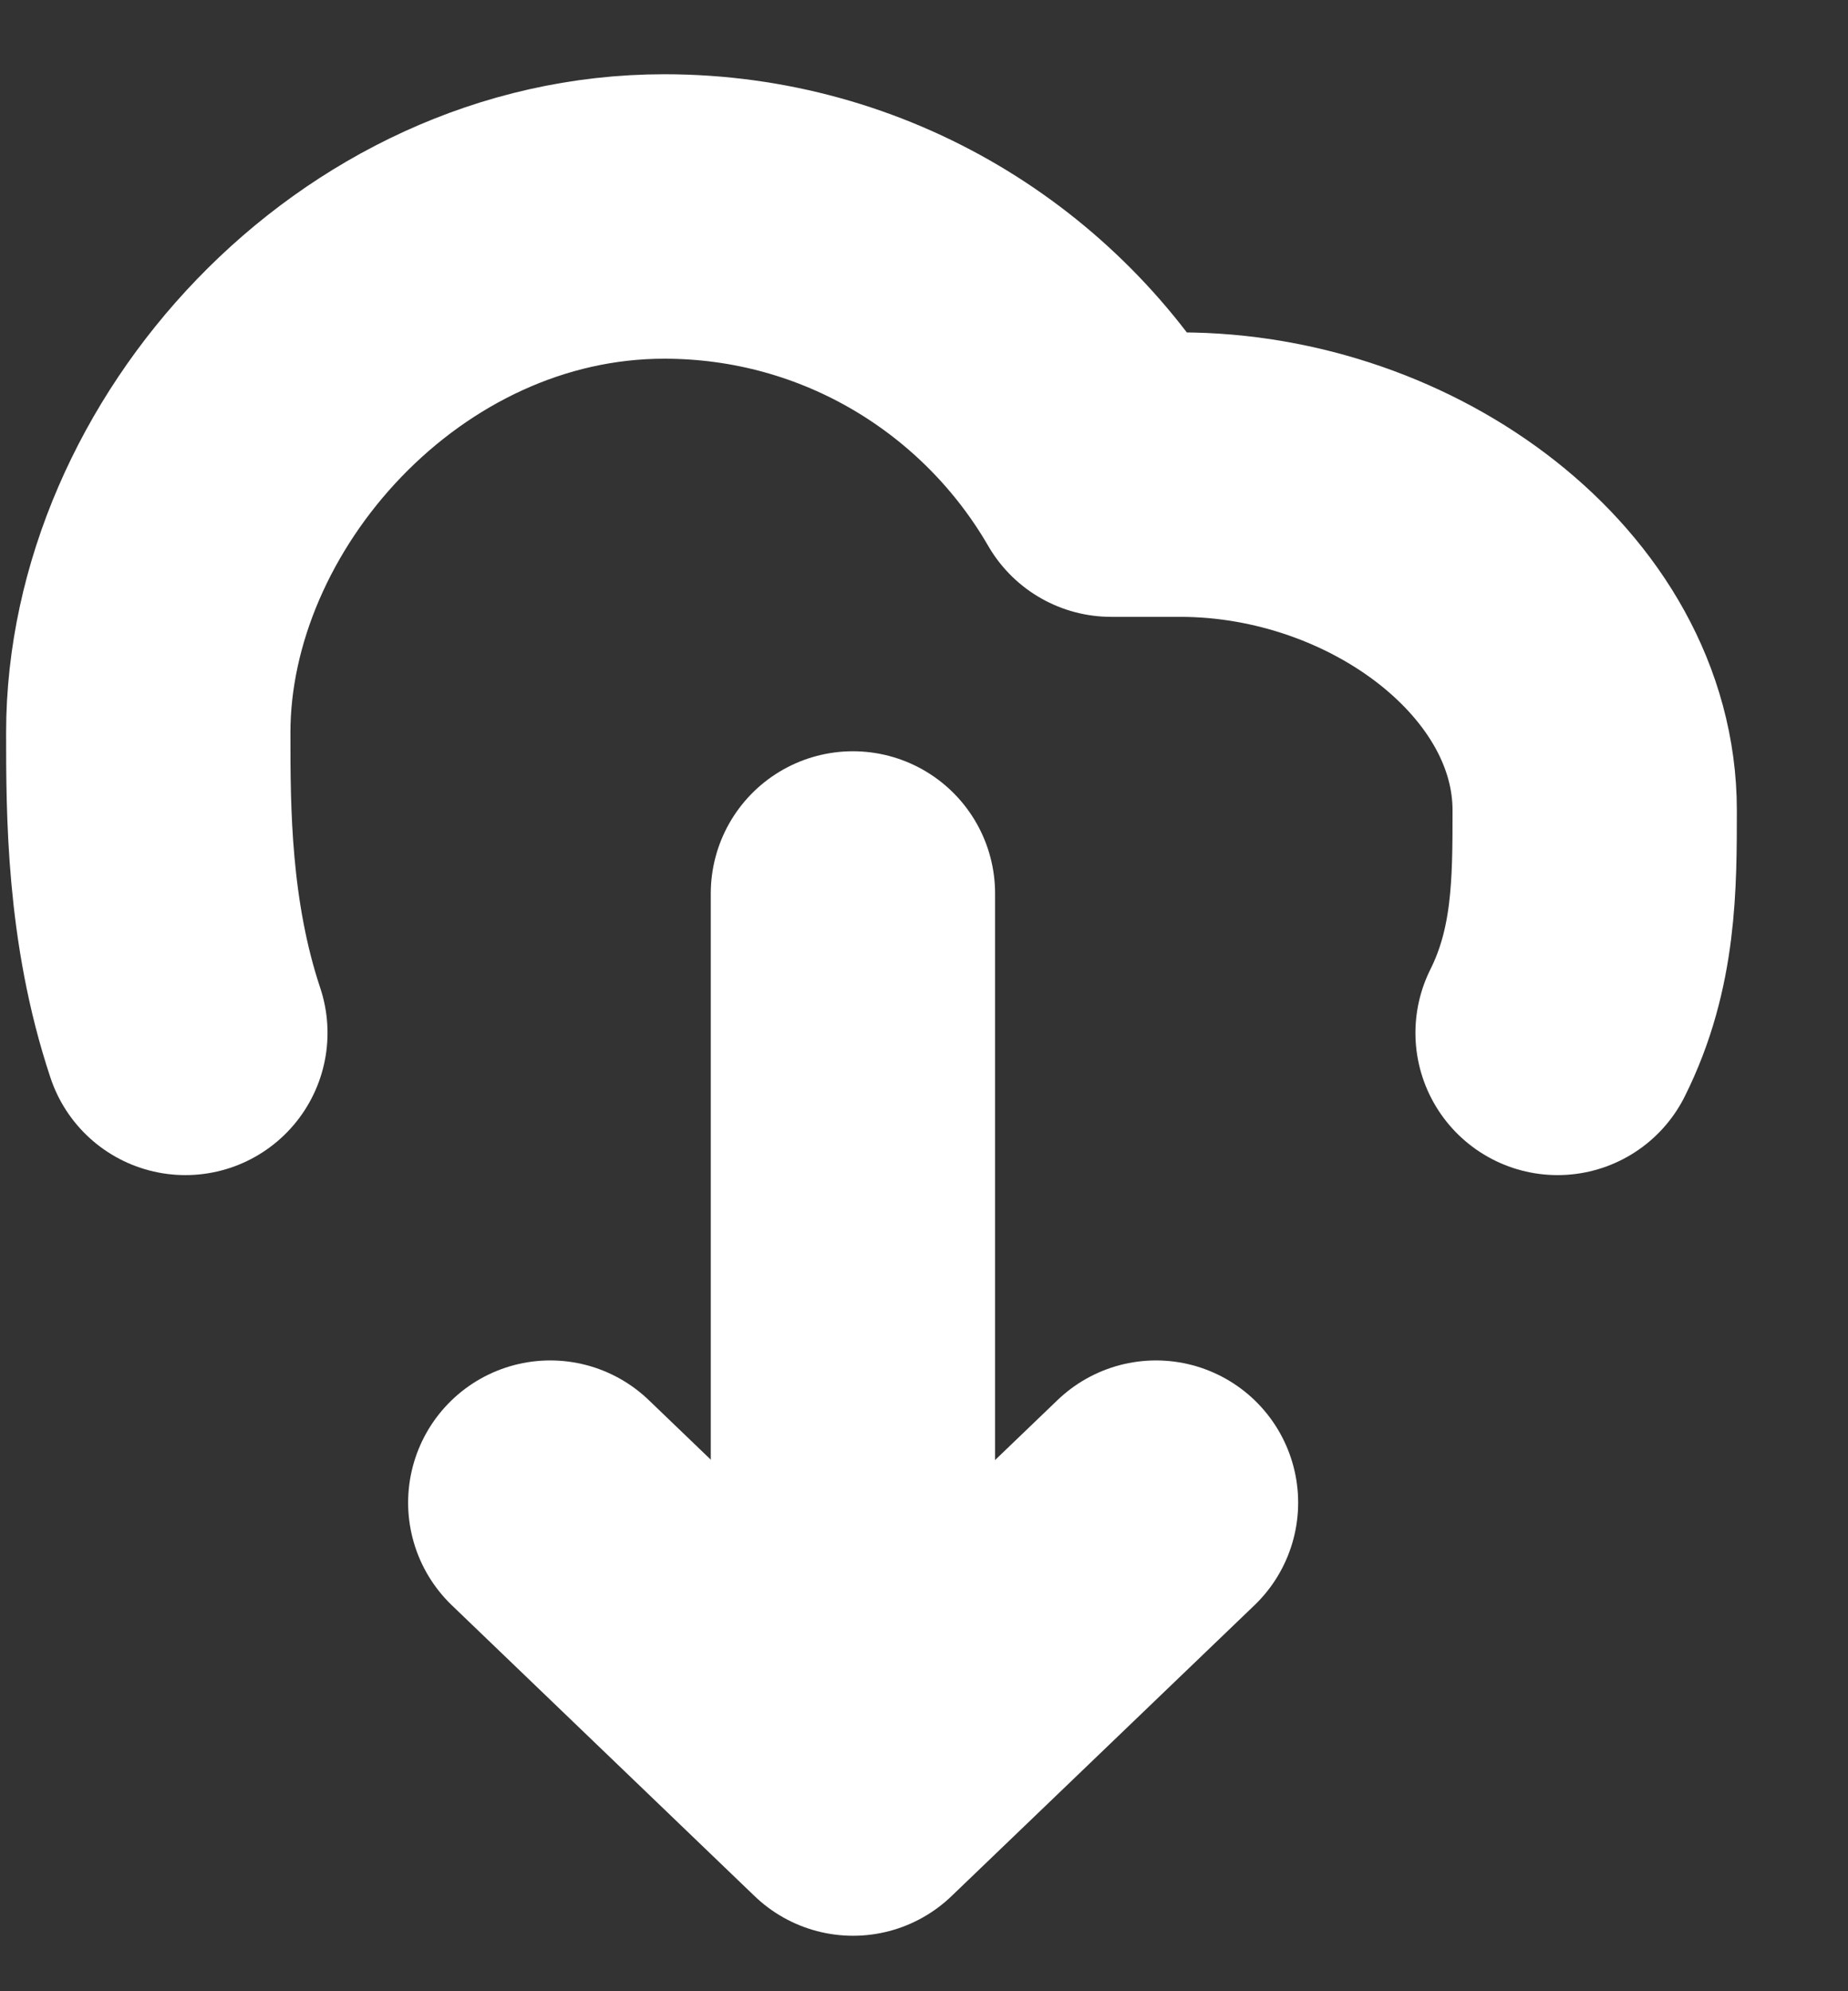 <svg xmlns="http://www.w3.org/2000/svg" width="13" height="14" fill="none"><rect width="100%" height="100%" fill="#333333" stroke="none"/><path stroke="#fff" stroke-linecap="round" stroke-linejoin="round" stroke-width="2" d="M1.304 7.262c-.261-.783-.261-1.566-.261-2.11 0-1.815 1.625-3.63 3.63-3.63 1.343 0 2.516.73 3.144 1.815h.485c1.504 0 2.916 1.055 2.916 2.36 0 .521 0 1.043-.261 1.565M3.871 10.565l2.13 2.045 2.131-2.045"/><path stroke="#fff" stroke-linecap="round" stroke-width="2" d="M6 12.072v-5.79"/></svg>